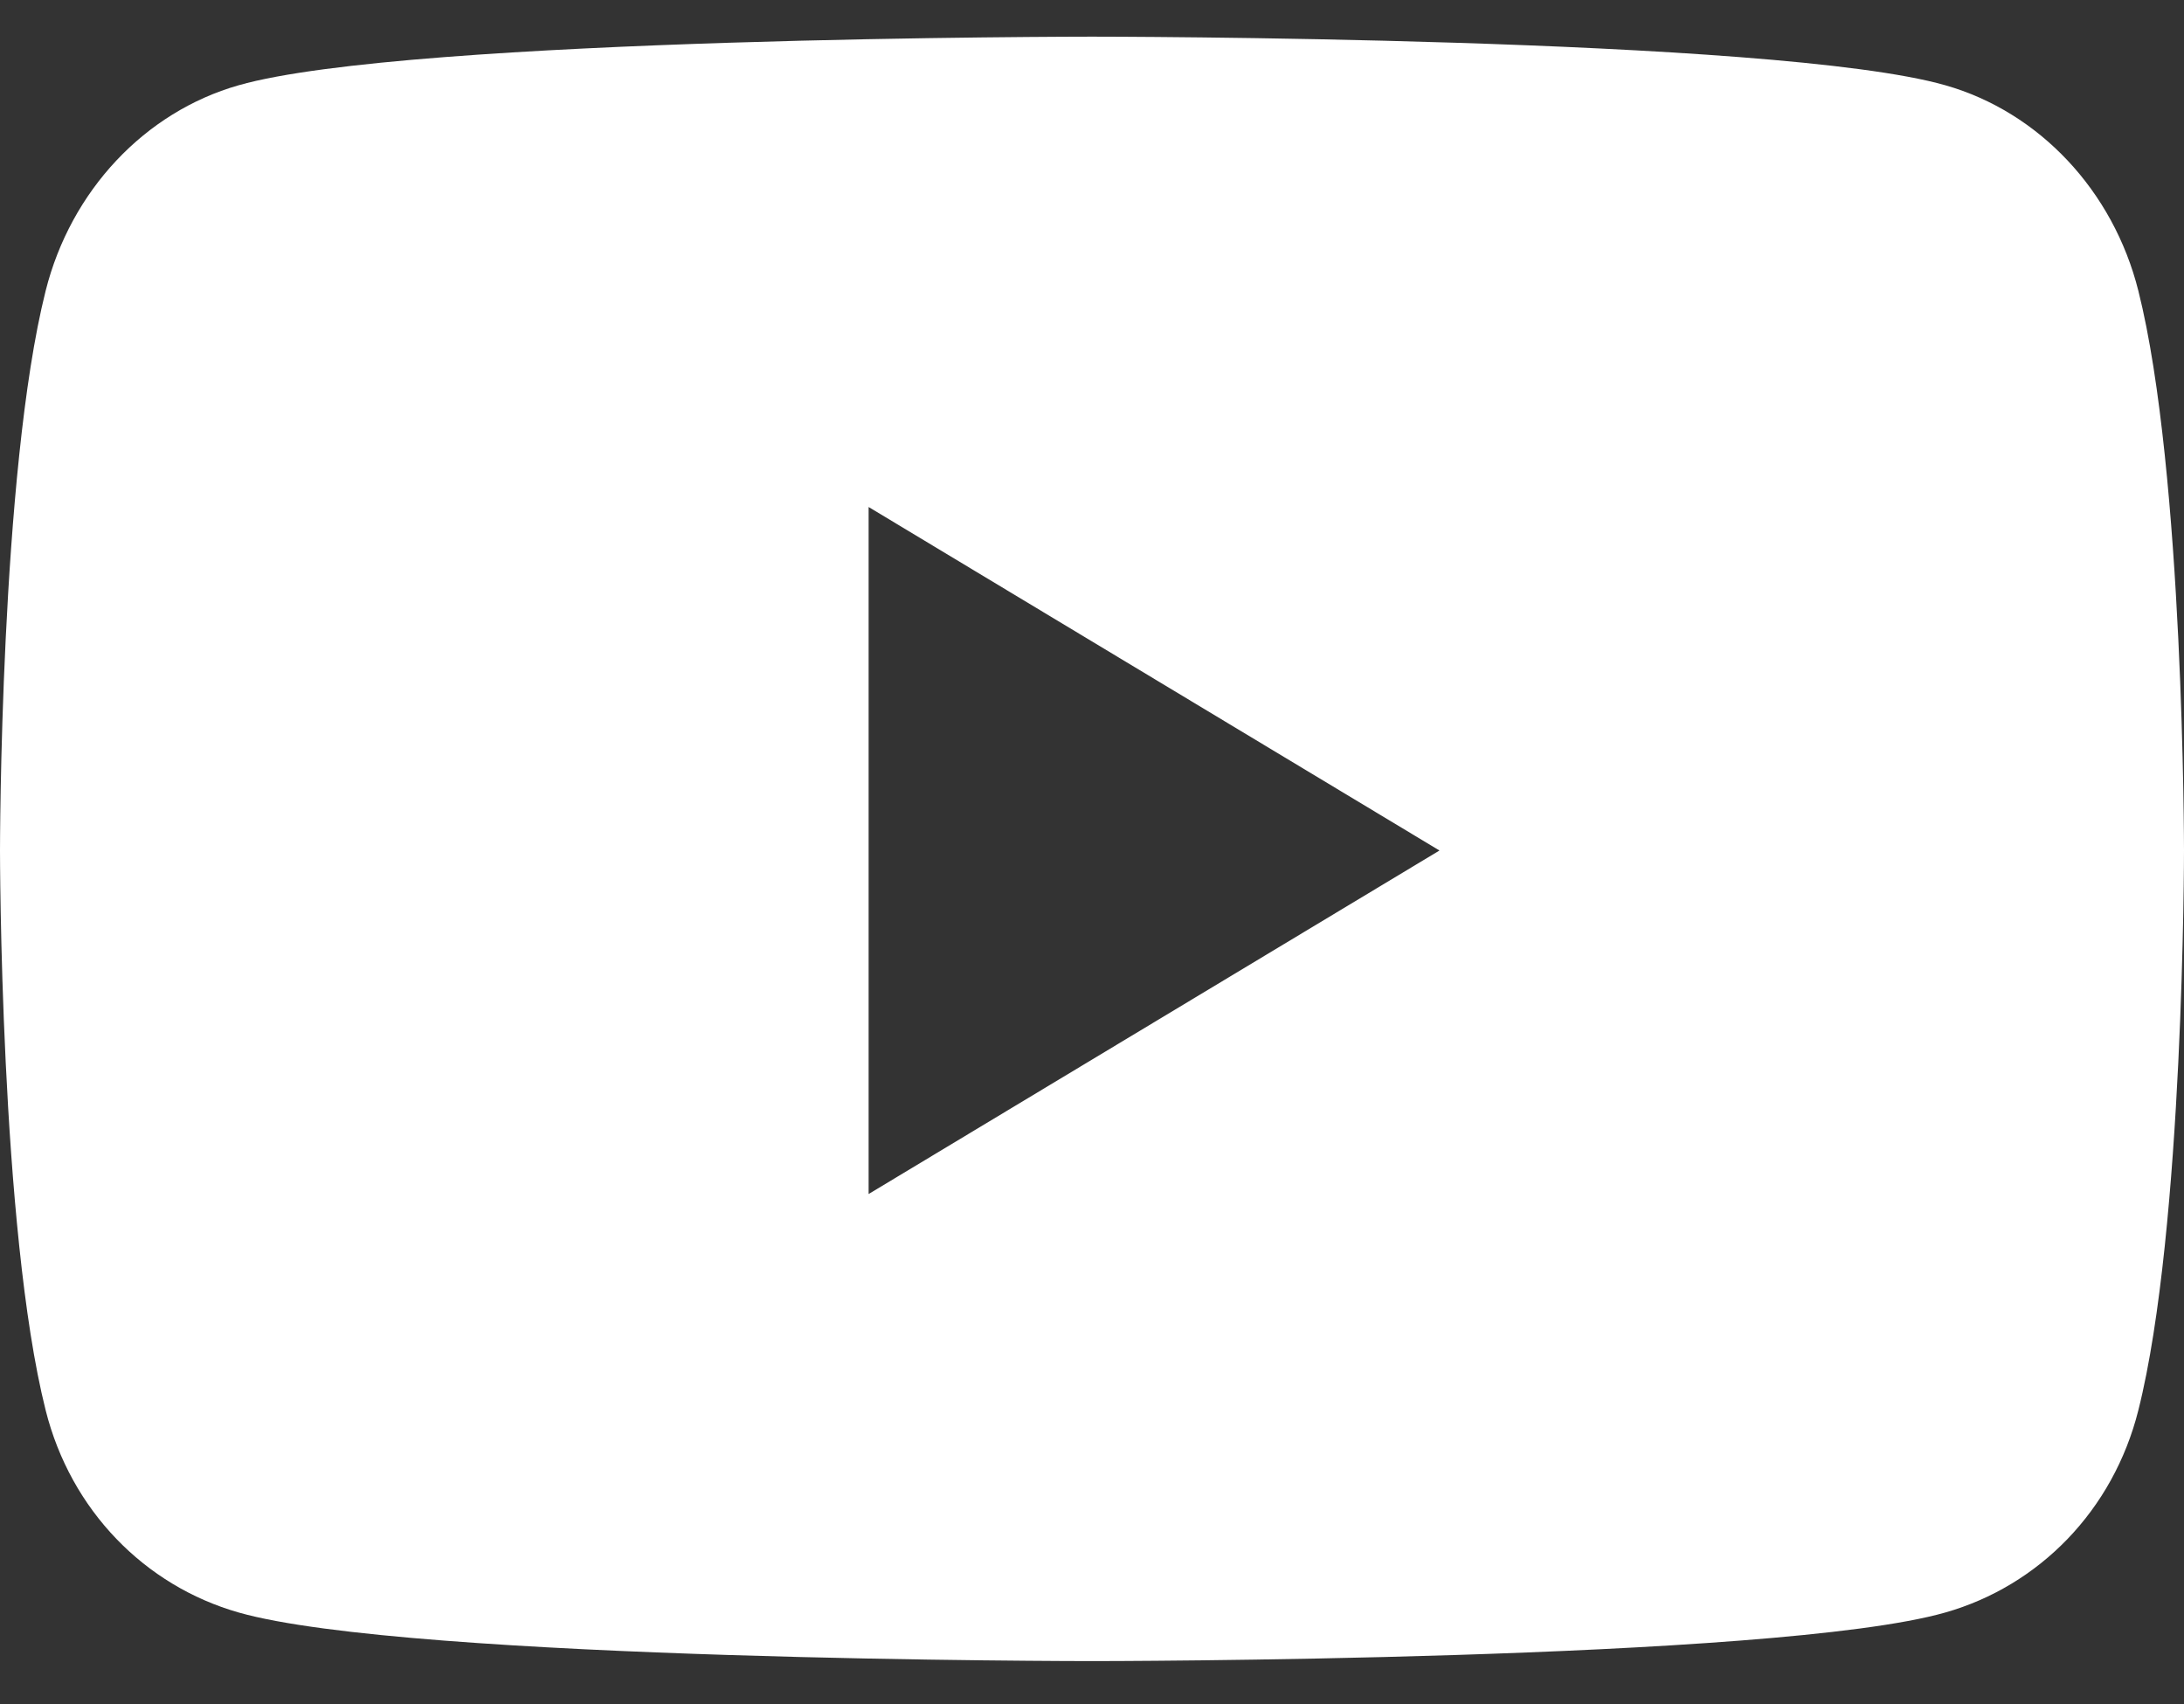 <svg width="50" height="39" viewBox="0 0 50 39" fill="none" xmlns="http://www.w3.org/2000/svg">
<rect x="0" y="0" width="50" height="39" fill="#333333" stroke="none"/>
<path d="M48.955 6.656C48.38 4.366 46.686 2.563 44.535 1.951C40.635 0.839 25 0.839 25 0.839C25 0.839 9.365 0.839 5.465 1.951C3.314 2.563 1.62 4.366 1.045 6.656C0 10.807 0 19.466 0 19.466C0 19.466 0 28.126 1.045 32.276C1.62 34.566 3.314 36.294 5.465 36.906C9.365 38.018 25 38.018 25 38.018C25 38.018 40.635 38.018 44.535 36.906C46.686 36.294 48.38 34.566 48.955 32.276C50 28.126 50 19.466 50 19.466C50 19.466 50 10.807 48.955 6.656ZM19.886 27.328V11.604L32.955 19.466L19.886 27.328Z" fill="white"/>
</svg>
